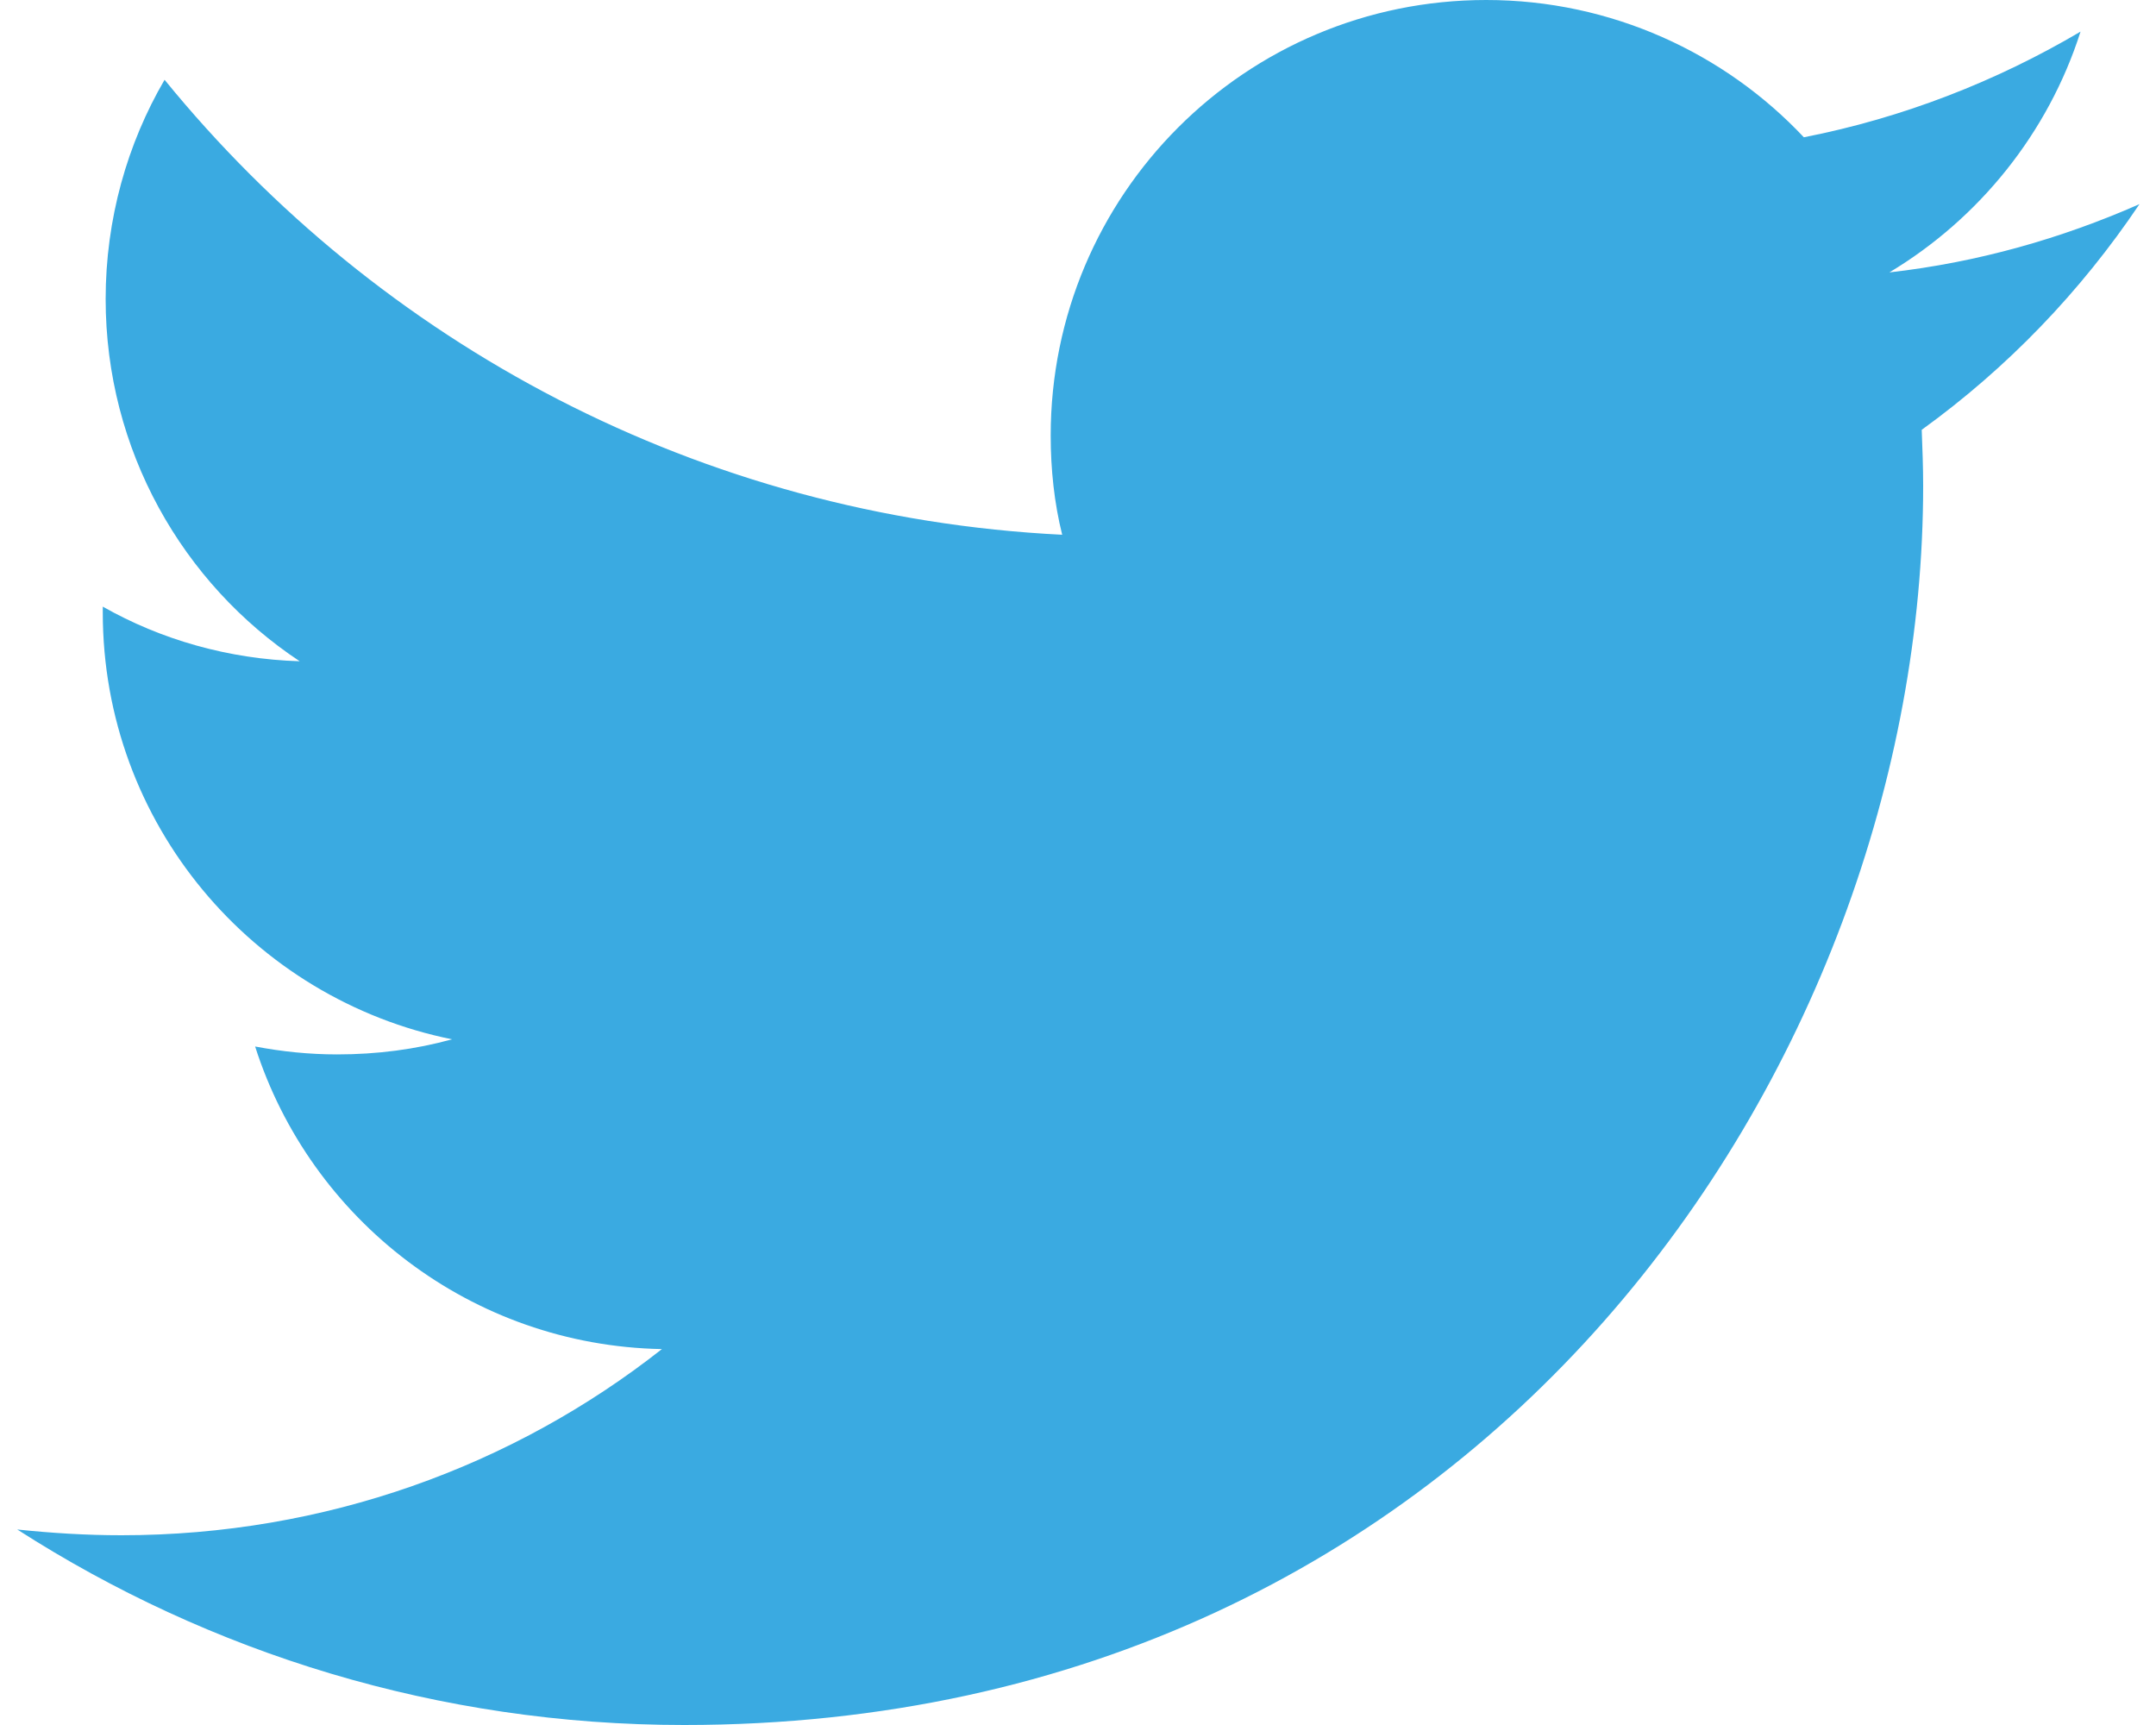 <svg enable-background="new 0 30 300 240" viewBox="0 30 300 240" xmlns="http://www.w3.org/2000/svg"><path d="m297.7 58.4c-10.9 4.8-22.5 8.1-34.8 9.5 12.5-7.5 22.1-19.4 26.6-33.5-11.7 6.9-24.7 12-38.5 14.7-11-11.7-26.8-19.1-44.2-19.1-33.5 0-60.6 27.1-60.6 60.6 0 4.7.5 9.4 1.6 13.8-50.4-2.5-95-26.6-124.9-63.3-5.2 8.9-8.2 19.4-8.2 30.5 0 21 10.7 39.6 27 50.4-9.9-.3-19.3-3-27.4-7.6v.8c0 29.4 20.9 53.8 48.6 59.4-5.1 1.4-10.4 2.1-16 2.1-3.9 0-7.7-.4-11.4-1.1 7.7 24.1 30.1 41.6 56.6 42.1-20.7 16.3-46.9 25.9-75.2 25.9-4.9 0-9.7-.3-14.5-.8 26.8 17.2 58.6 27.2 92.8 27.2 111.4 0 172.4-92.3 172.4-172.4 0-2.6-.1-5.2-.2-7.8 11.9-8.6 22.1-19.2 30.3-31.4" fill="#3aaae1"/></svg>
